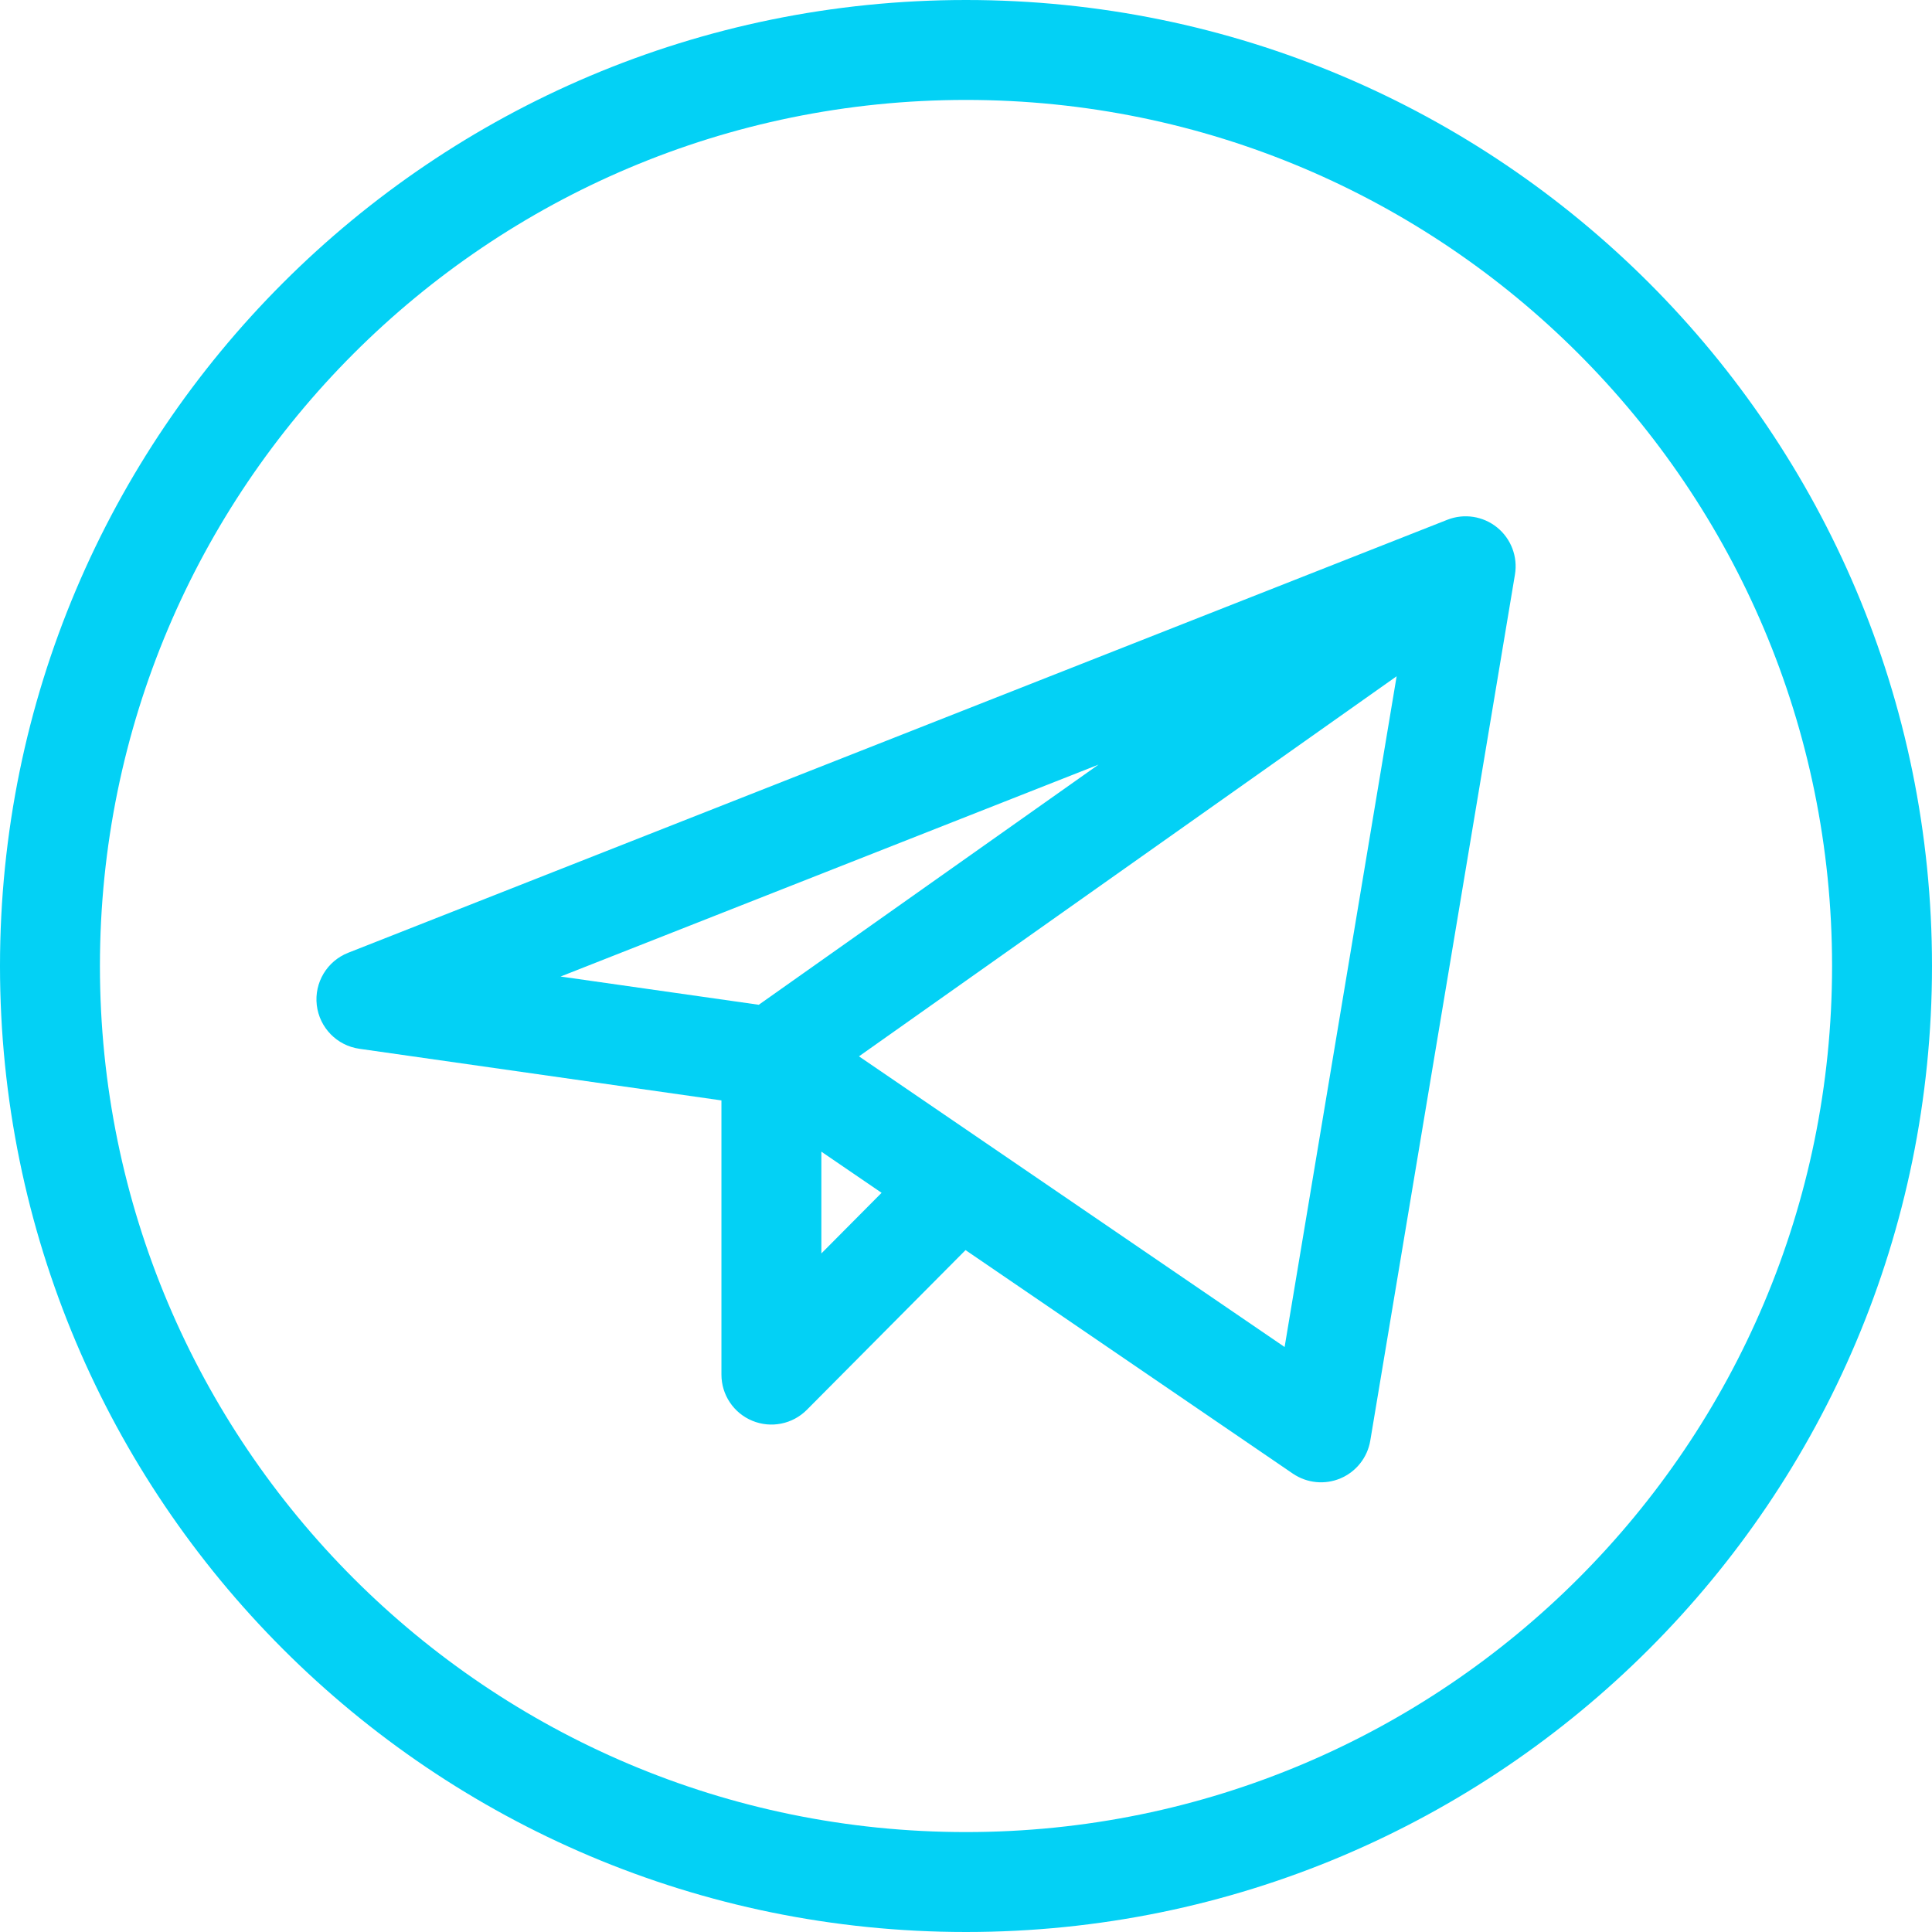 <?xml version="1.0" encoding="UTF-8"?> <svg xmlns="http://www.w3.org/2000/svg" width="58" height="58" viewBox="0 0 58 58" fill="none"><path fill-rule="evenodd" clip-rule="evenodd" d="M3 29C3 43.359 14.641 55 29 55C43.359 55 55 43.359 55 29C55 14.641 43.359 3 29 3C14.641 3 3 14.641 3 29ZM29 0C12.984 0 0 12.984 0 29C0 45.016 12.984 58 29 58C45.016 58 58 45.016 58 29C58 12.984 45.016 0 29 0Z" fill="#03D1F5"></path><path fill-rule="evenodd" clip-rule="evenodd" d="M44.944 15.834C45.364 16.174 45.569 16.714 45.48 17.247L41.137 43.247C41.053 43.752 40.717 44.179 40.246 44.38C39.776 44.581 39.235 44.527 38.812 44.239L28.986 37.529L24.222 42.324C23.794 42.755 23.148 42.885 22.586 42.653C22.024 42.422 21.658 41.874 21.658 41.267V33.035L10.788 31.485C10.114 31.389 9.59 30.851 9.51 30.175C9.431 29.499 9.817 28.854 10.45 28.604L43.45 15.604C43.953 15.406 44.524 15.494 44.944 15.834ZM24.658 34.574L26.466 35.809L24.658 37.629V34.574ZM29.669 34.363C29.653 34.352 29.638 34.341 29.622 34.331L25.787 31.712L41.928 20.302L38.565 40.438L29.669 34.363ZM32.979 22.954L16.829 29.316L22.779 30.164L32.979 22.954Z" fill="#03D1F5"></path></svg>